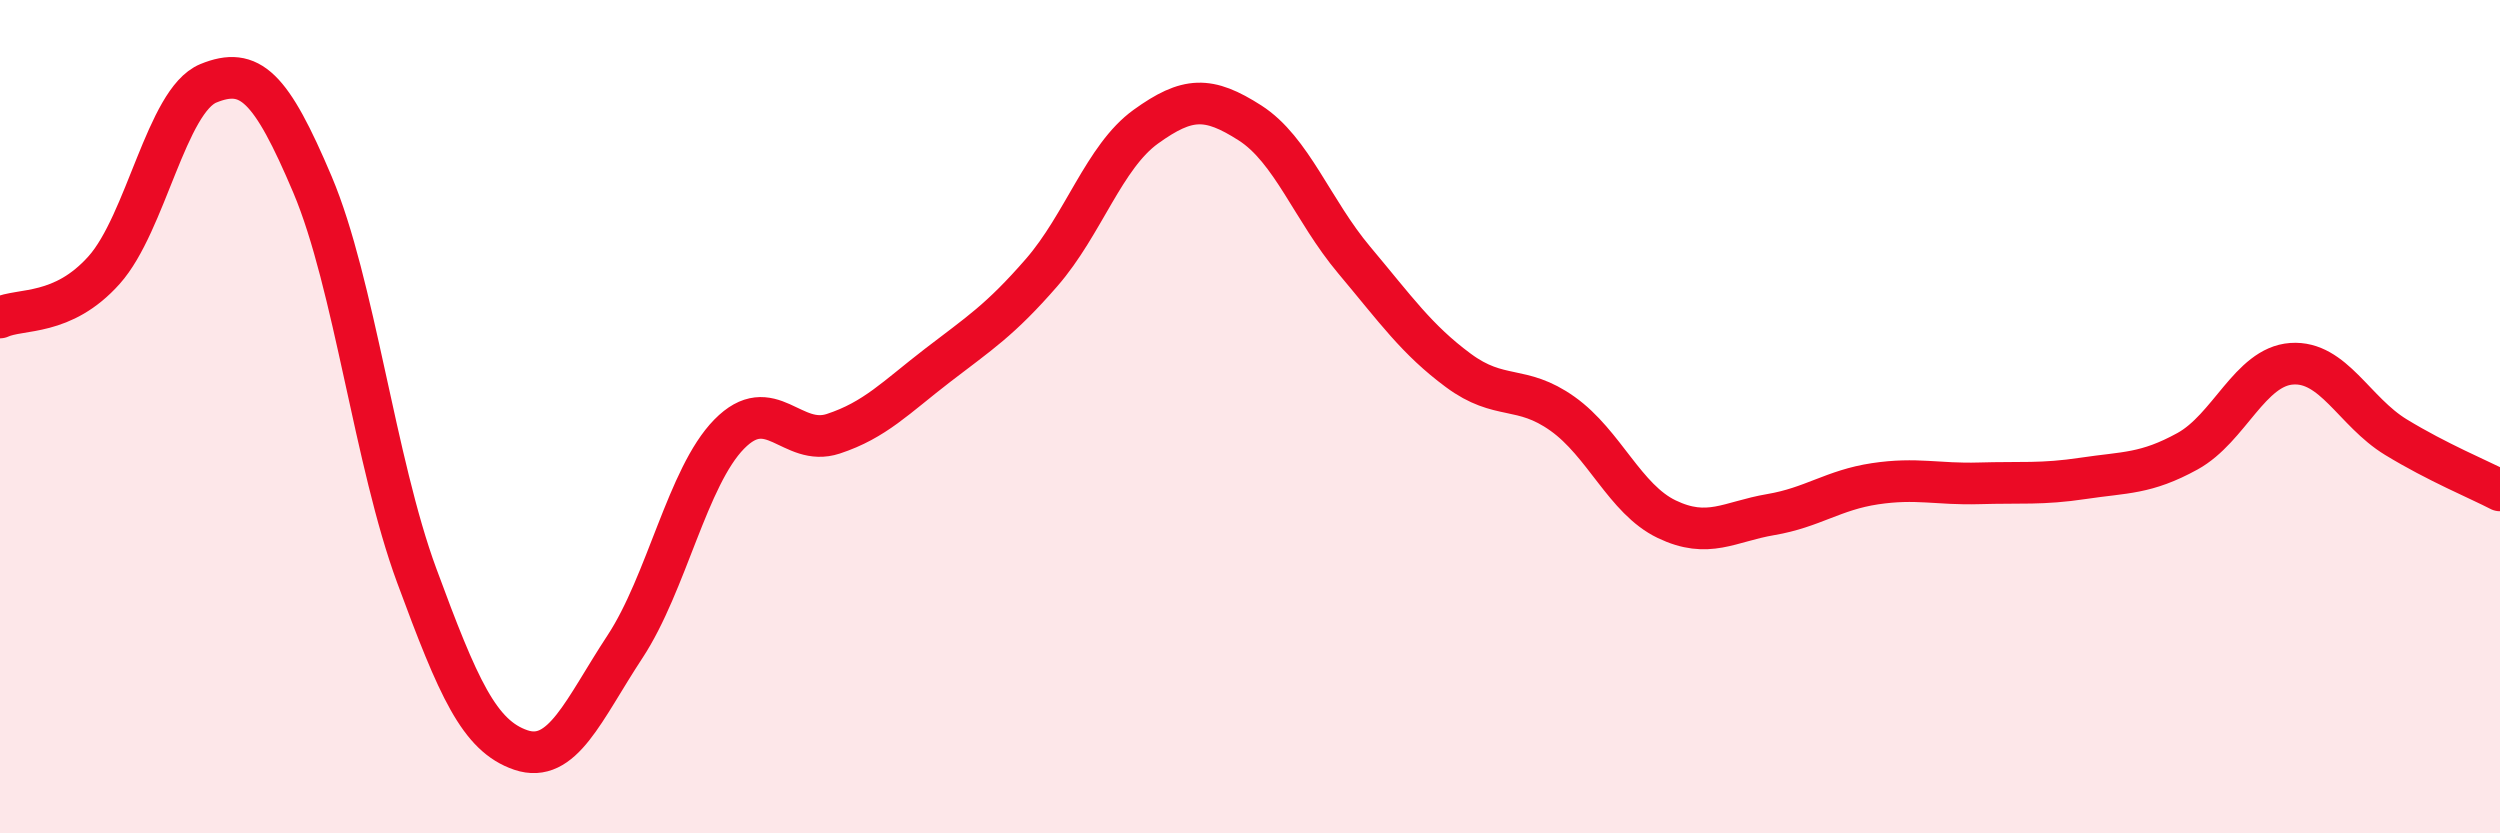 
    <svg width="60" height="20" viewBox="0 0 60 20" xmlns="http://www.w3.org/2000/svg">
      <path
        d="M 0,7.62 C 0.5,7.39 1.5,7.6 2.5,6.48 C 3.5,5.36 4,2.41 5,2 C 6,1.59 6.5,2.07 7.5,4.43 C 8.5,6.79 9,11.1 10,13.81 C 11,16.52 11.5,17.66 12.5,18 C 13.5,18.34 14,17.04 15,15.52 C 16,14 16.5,11.44 17.5,10.42 C 18.5,9.4 19,10.74 20,10.41 C 21,10.08 21.5,9.54 22.5,8.77 C 23.5,8 24,7.69 25,6.54 C 26,5.39 26.5,3.76 27.5,3.04 C 28.5,2.32 29,2.31 30,2.95 C 31,3.59 31.5,5.05 32.5,6.24 C 33.5,7.43 34,8.15 35,8.89 C 36,9.63 36.5,9.22 37.5,9.93 C 38.5,10.64 39,11.98 40,12.46 C 41,12.94 41.5,12.52 42.5,12.35 C 43.5,12.18 44,11.76 45,11.61 C 46,11.46 46.5,11.63 47.5,11.6 C 48.5,11.57 49,11.63 50,11.48 C 51,11.33 51.5,11.38 52.5,10.83 C 53.5,10.28 54,8.8 55,8.73 C 56,8.66 56.5,9.88 57.5,10.49 C 58.5,11.1 59.5,11.51 60,11.77L60 20L0 20Z"
        fill="#EB0A25"
        opacity="0.1"
        stroke-linecap="round"
        stroke-linejoin="round"
      />
      <path
        d="M 0,7.62 C 0.5,7.39 1.5,7.6 2.5,6.48 C 3.5,5.36 4,2.41 5,2 C 6,1.59 6.5,2.07 7.5,4.43 C 8.5,6.79 9,11.1 10,13.81 C 11,16.52 11.5,17.66 12.5,18 C 13.5,18.34 14,17.04 15,15.52 C 16,14 16.5,11.44 17.5,10.42 C 18.5,9.4 19,10.74 20,10.41 C 21,10.08 21.5,9.54 22.5,8.77 C 23.5,8 24,7.69 25,6.54 C 26,5.39 26.5,3.76 27.5,3.04 C 28.5,2.32 29,2.31 30,2.95 C 31,3.59 31.5,5.05 32.5,6.24 C 33.5,7.43 34,8.15 35,8.89 C 36,9.63 36.5,9.22 37.5,9.93 C 38.5,10.64 39,11.98 40,12.46 C 41,12.94 41.5,12.52 42.5,12.35 C 43.5,12.18 44,11.76 45,11.61 C 46,11.46 46.5,11.63 47.5,11.6 C 48.5,11.57 49,11.63 50,11.48 C 51,11.33 51.5,11.38 52.5,10.83 C 53.5,10.28 54,8.8 55,8.73 C 56,8.66 56.5,9.88 57.5,10.49 C 58.5,11.1 59.5,11.51 60,11.77"
        stroke="#EB0A25"
        stroke-width="1"
        fill="none"
        stroke-linecap="round"
        stroke-linejoin="round"
      />
    </svg>
  